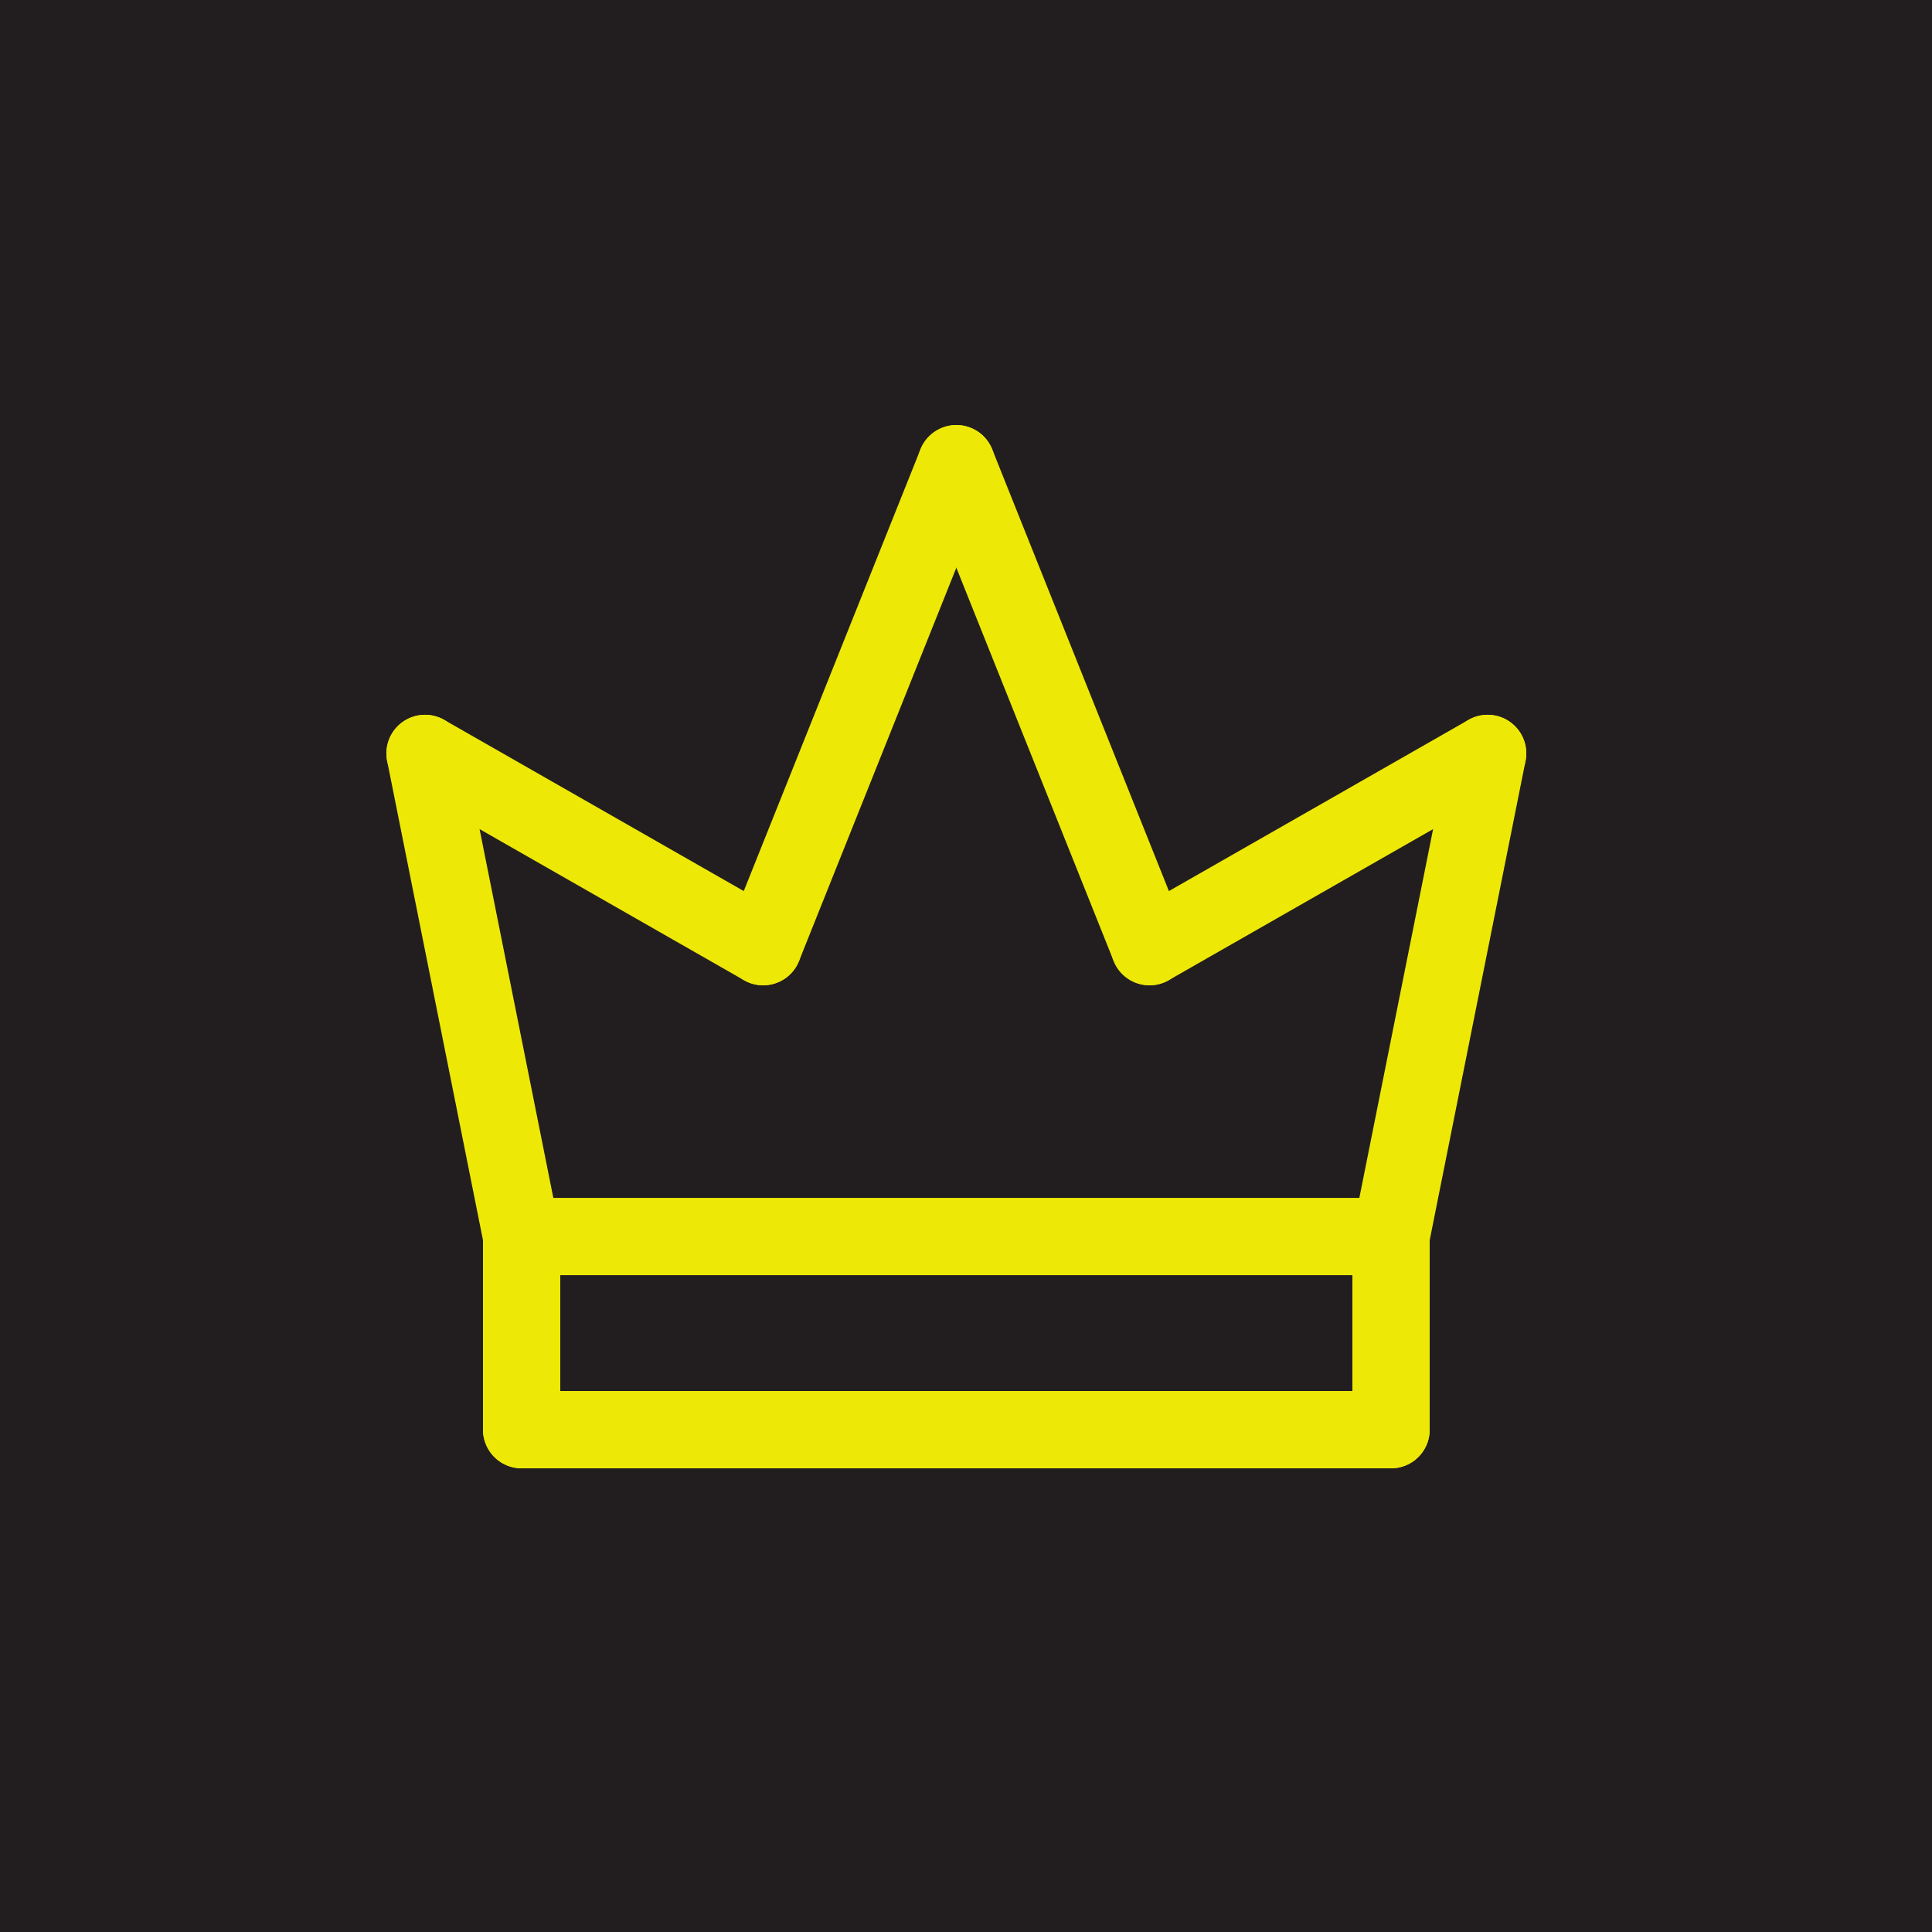 <svg width="50" height="50" viewBox="0 0 50 50" fill="none" xmlns="http://www.w3.org/2000/svg">
<rect width="50" height="50" fill="#221E1F"/>
<path d="M13.5 32.001V37" stroke="#EEE807" stroke-width="2" stroke-linecap="round" stroke-linejoin="round"/>
<path d="M36 32.001V37" stroke="#EEE807" stroke-width="2" stroke-linecap="round" stroke-linejoin="round"/>
<path d="M13.5 37H36" stroke="#EEE807" stroke-width="2" stroke-linecap="round" stroke-linejoin="round"/>
<path d="M13.5 32.001H36" stroke="#EEE807" stroke-width="2" stroke-linecap="round" stroke-linejoin="round"/>
<path d="M13.5 31.999L11 19.499" stroke="#EEE807" stroke-width="2" stroke-linecap="round" stroke-linejoin="round"/>
<path d="M36 31.999L38.5 19.499" stroke="#EEE807" stroke-width="2" stroke-linecap="round" stroke-linejoin="round"/>
<path d="M11 19.499L19.75 24.499" stroke="#EEE807" stroke-width="2" stroke-linecap="round" stroke-linejoin="round"/>
<path d="M38.5 19.499L29.75 24.499" stroke="#EEE807" stroke-width="2" stroke-linecap="round" stroke-linejoin="round"/>
<path d="M19.75 24.5L24.75 12" stroke="#EEE807" stroke-width="2" stroke-linecap="round" stroke-linejoin="round"/>
<path d="M29.75 24.5L24.75 12" stroke="#EEE807" stroke-width="2" stroke-linecap="round" stroke-linejoin="round"/>
</svg>
